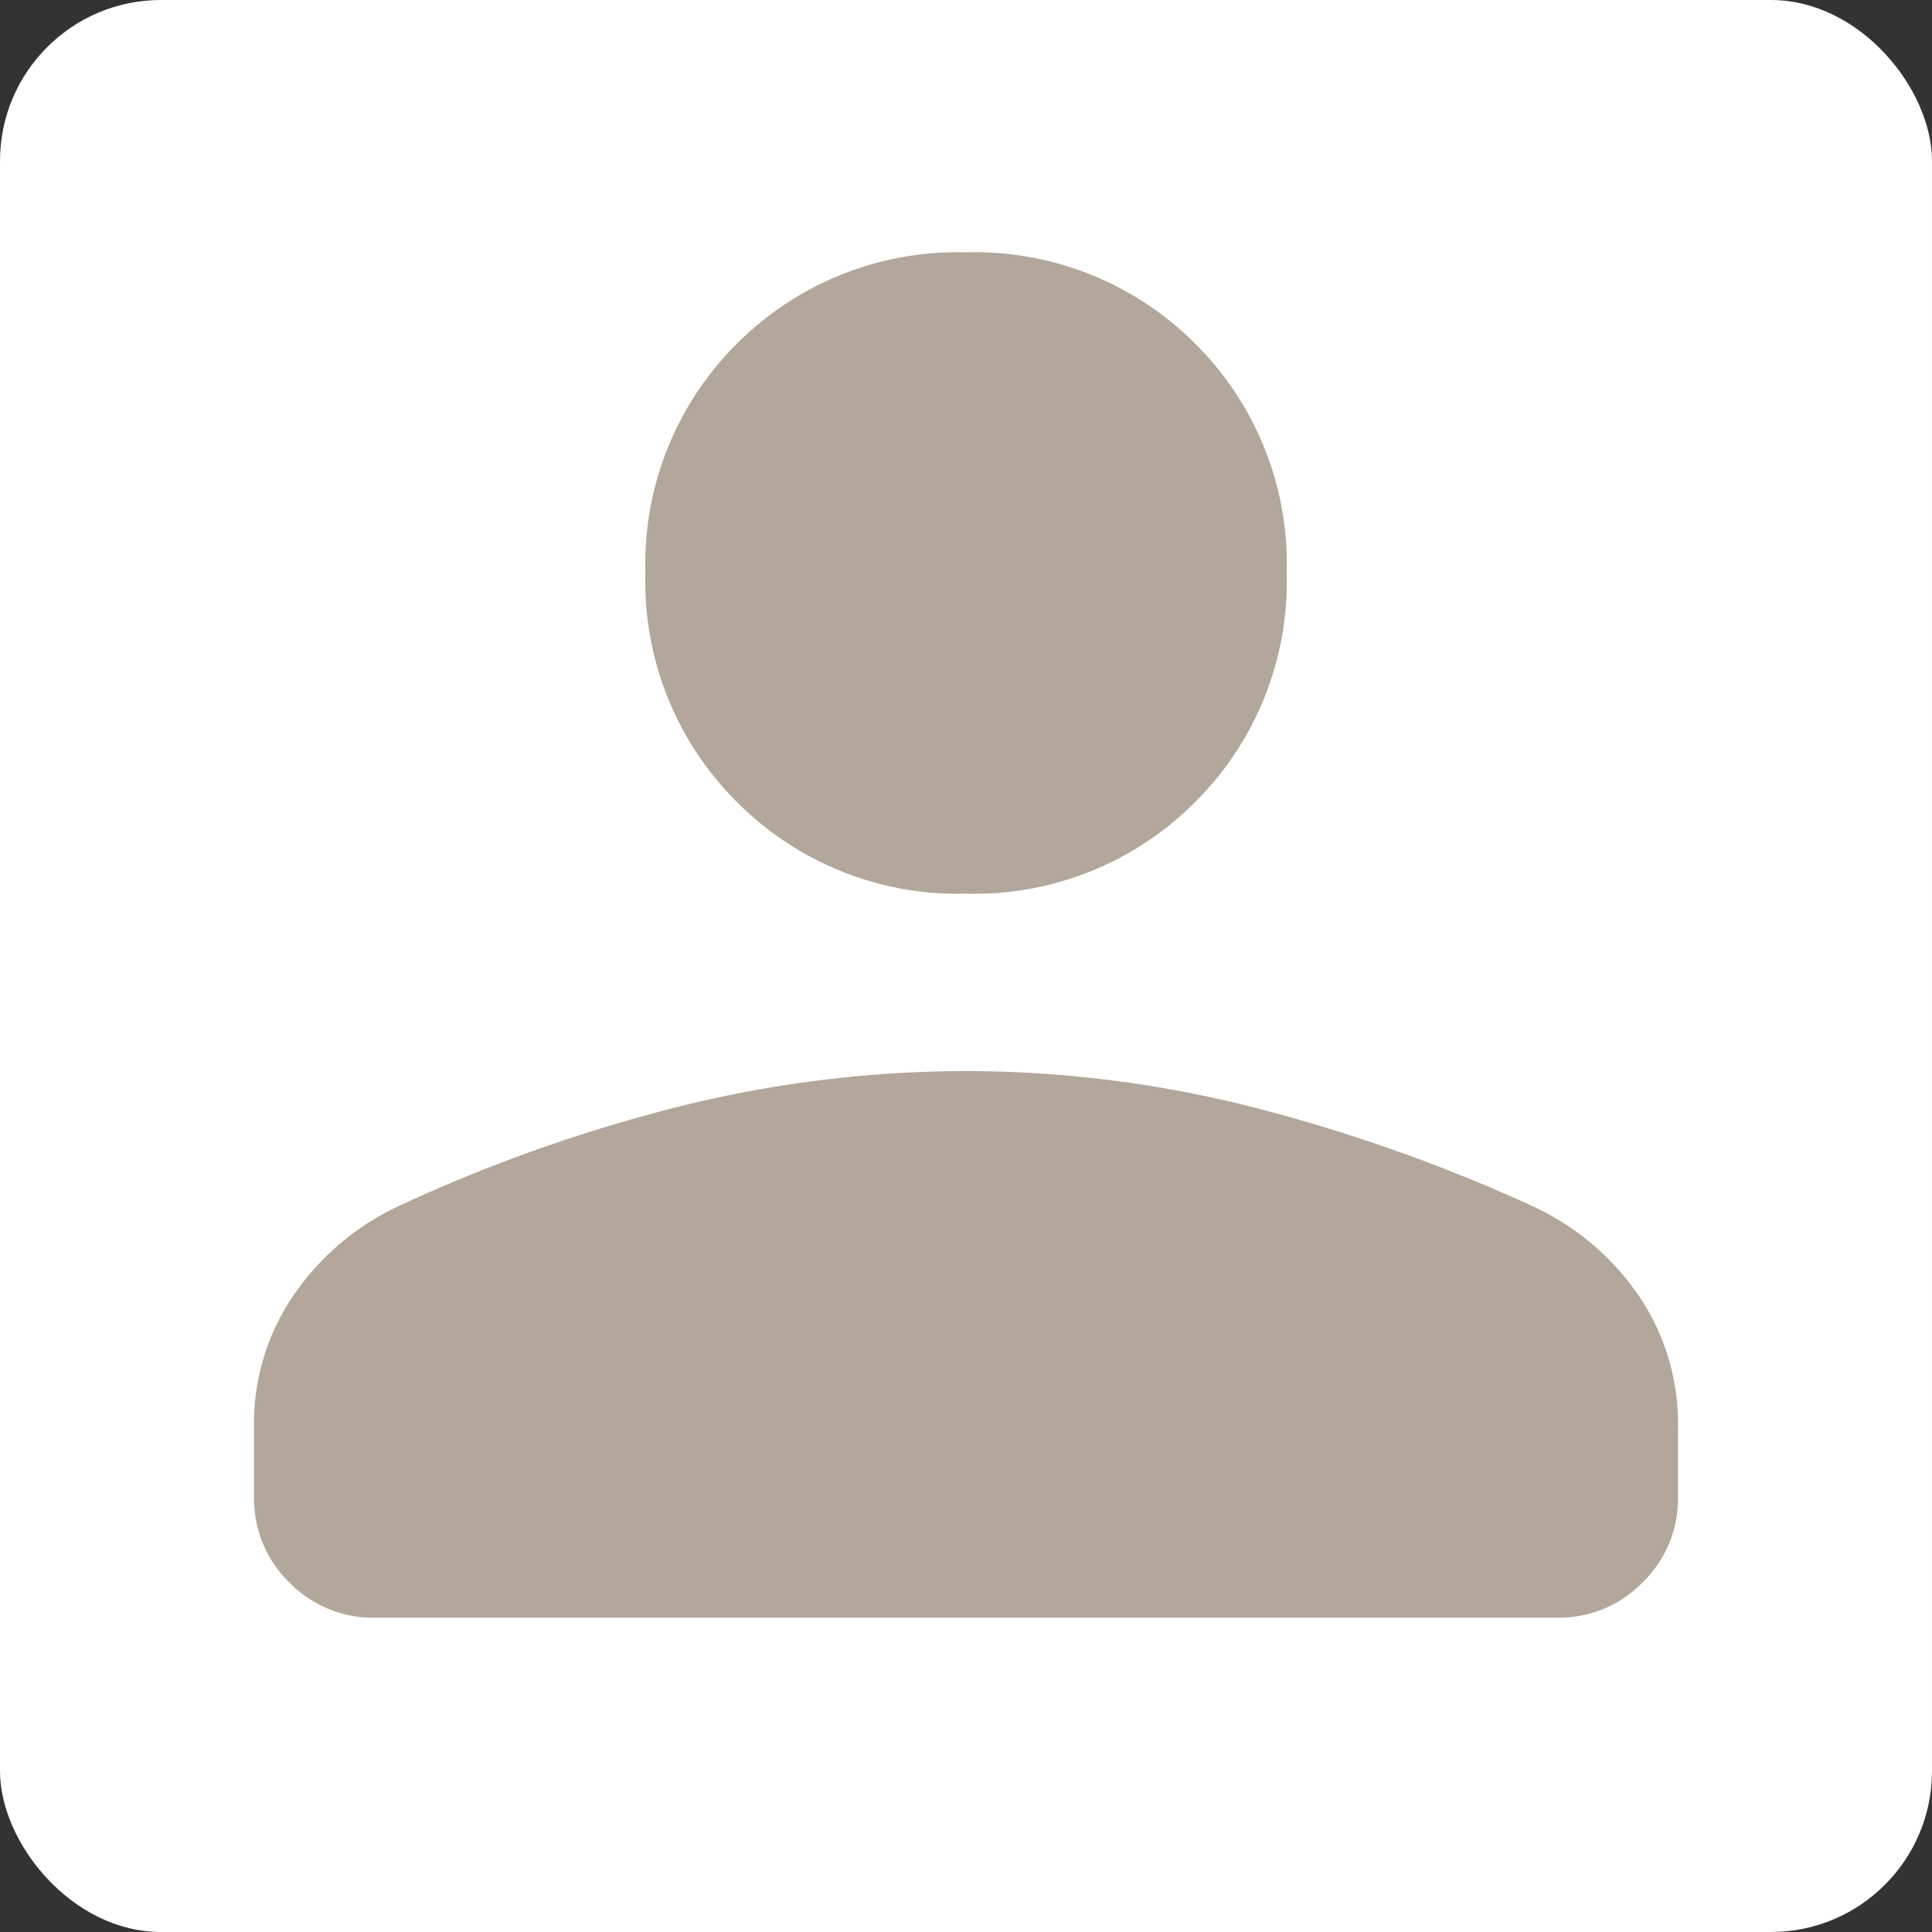 <svg xmlns="http://www.w3.org/2000/svg" width="36" height="36" viewBox="0 0 36 36">
  <rect x="0" y="0" width="36" height="36" fill="#333333" stroke="none"/>
  <g id="Gruppe_75" data-name="Gruppe 75" transform="translate(-1304 -5567)">
    <rect id="Rechteck_17" data-name="Rechteck 17" width="36" height="36" rx="3" transform="translate(1304 5567)" fill="#fff"/>
    <path id="person_24dp_1F1F1F_FILL1_wght300_GRAD0_opsz40" d="M193.267-751.019A5.791,5.791,0,0,1,189-752.726a5.791,5.791,0,0,1-1.707-4.269A5.786,5.786,0,0,1,189-761.269a5.8,5.8,0,0,1,4.268-1.7,5.8,5.8,0,0,1,4.268,1.7,5.786,5.786,0,0,1,1.707,4.274,5.79,5.79,0,0,1-1.707,4.269A5.791,5.791,0,0,1,193.267-751.019ZM180-739.787v-1.293a4.234,4.234,0,0,1,.739-2.458,4.871,4.871,0,0,1,1.937-1.651,29.488,29.488,0,0,1,5.354-1.89,22.171,22.171,0,0,1,5.237-.634,21.773,21.773,0,0,1,5.228.643,30.972,30.972,0,0,1,5.345,1.881,4.843,4.843,0,0,1,1.955,1.651,4.234,4.234,0,0,1,.739,2.458v1.293a2.175,2.175,0,0,1-.658,1.6,2.175,2.175,0,0,1-1.6.659h-22.02a2.175,2.175,0,0,1-1.6-.659A2.175,2.175,0,0,1,180-739.787Z" transform="translate(1128.733 6334.671)" fill="#b3a69a"/>
  </g>
</svg>
